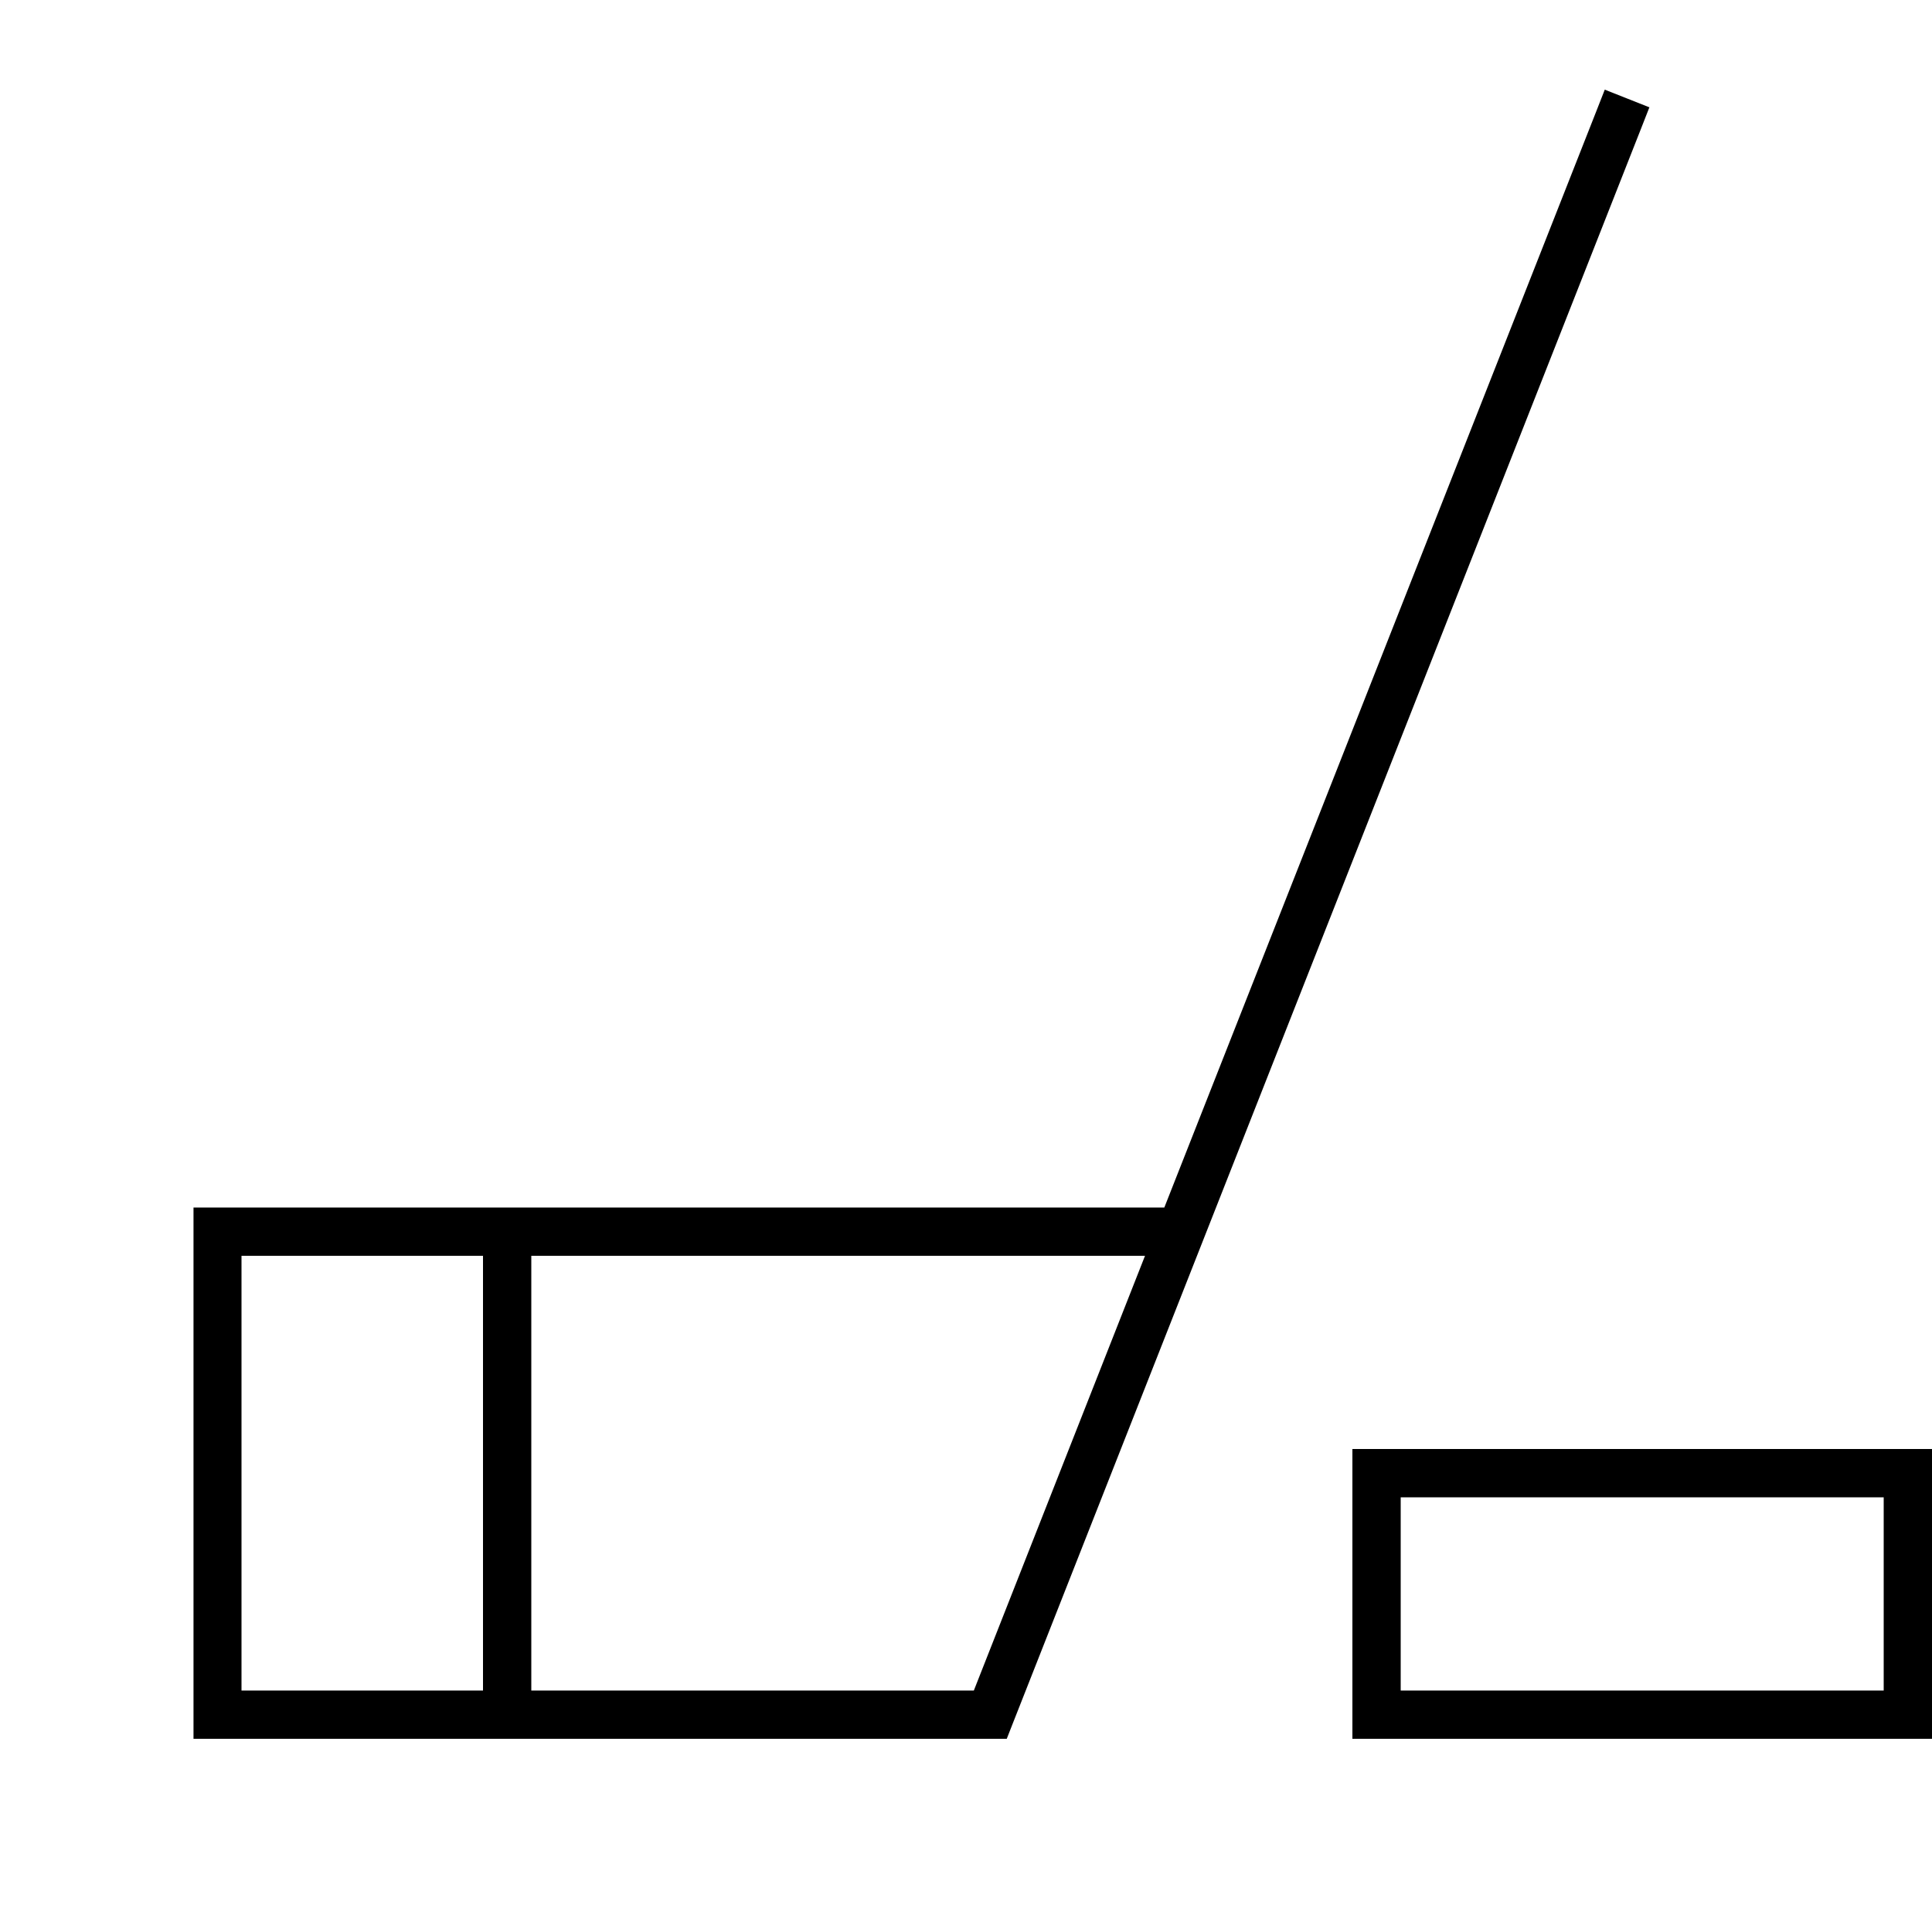 <svg xmlns="http://www.w3.org/2000/svg" viewBox="0 0 640 640"><!--! Font Awesome Pro 7.1.0 by @fontawesome - https://fontawesome.com License - https://fontawesome.com/license (Commercial License) Copyright 2025 Fonticons, Inc. --><path fill="currentColor" d="M546.4 35.5L543.5 42.9L335.5 570.9L333.5 576L64.1 576L64.1 400L385.7 400L528.7 37.1L531.6 29.7L546.5 35.6zM640 576L448 576L448 480L640 480L640 576zM80 560L160 560L160 416L80 416L80 560zM176 560L322.6 560L379.3 416L176 416L176 560zM464 560L624 560L624 496L464 496L464 560z"/></svg>
